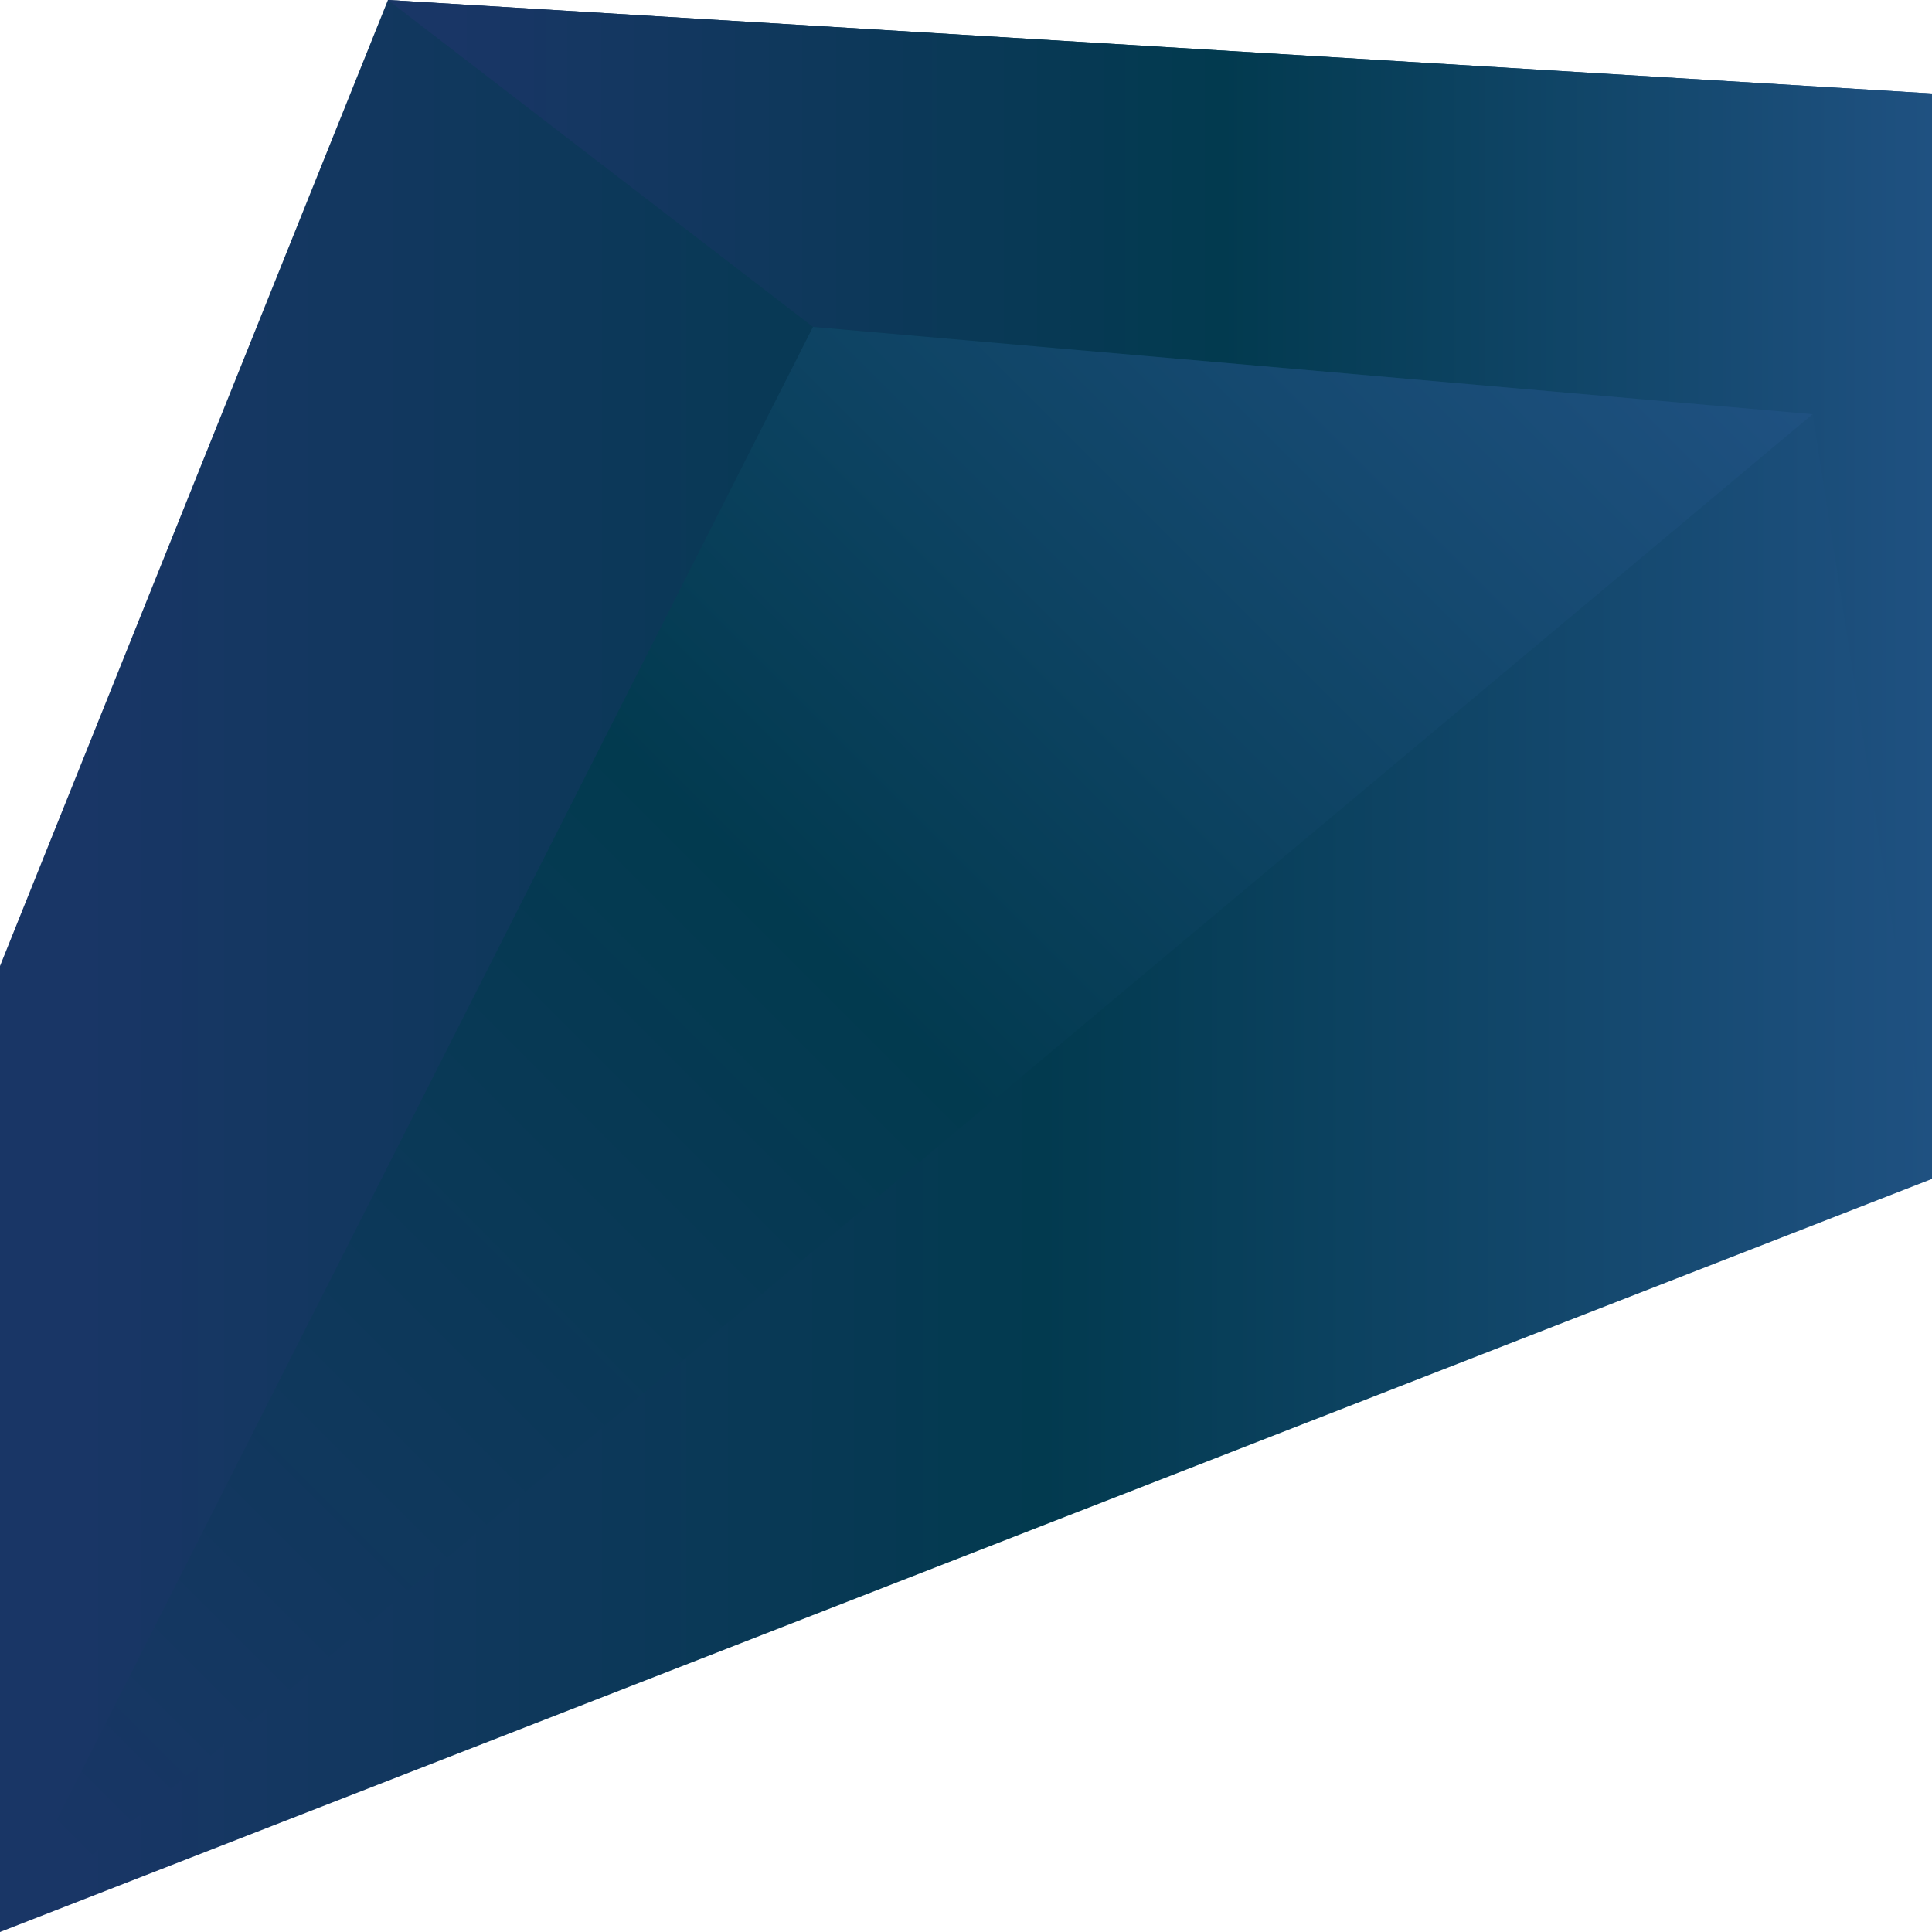 <?xml version="1.0" encoding="utf-8"?><svg xmlns="http://www.w3.org/2000/svg" xmlns:xlink="http://www.w3.org/1999/xlink" viewBox="0 0 50 50"><defs><linearGradient id="A" y1="25" x2="50" y2="25" gradientUnits="userSpaceOnUse"><stop offset=".04" stop-color="#193666"/><stop offset=".54" stop-color="#023a4f"/><stop offset="1" stop-color="#1f5181"/></linearGradient><linearGradient id="B" x1="10.04" y1="15.26" y2="15.26" xlink:href="#A"/><linearGradient id="C" x1="-3.22" y1="46.78" x2="39.88" y2="3.69" xlink:href="#A"/></defs><path d="M10.04 0L50 2.42v28.09L0 50V25L10.04 0z" fill="url(#A)"/><path d="M21.04 8.46l25.87 2.26L50 30.51V2.42L10.04 0l11 8.46z" fill="url(#B)"/><path d="M0 50l46.91-39.28-25.87-2.26L0 50z" fill="url(#C)"/></svg>